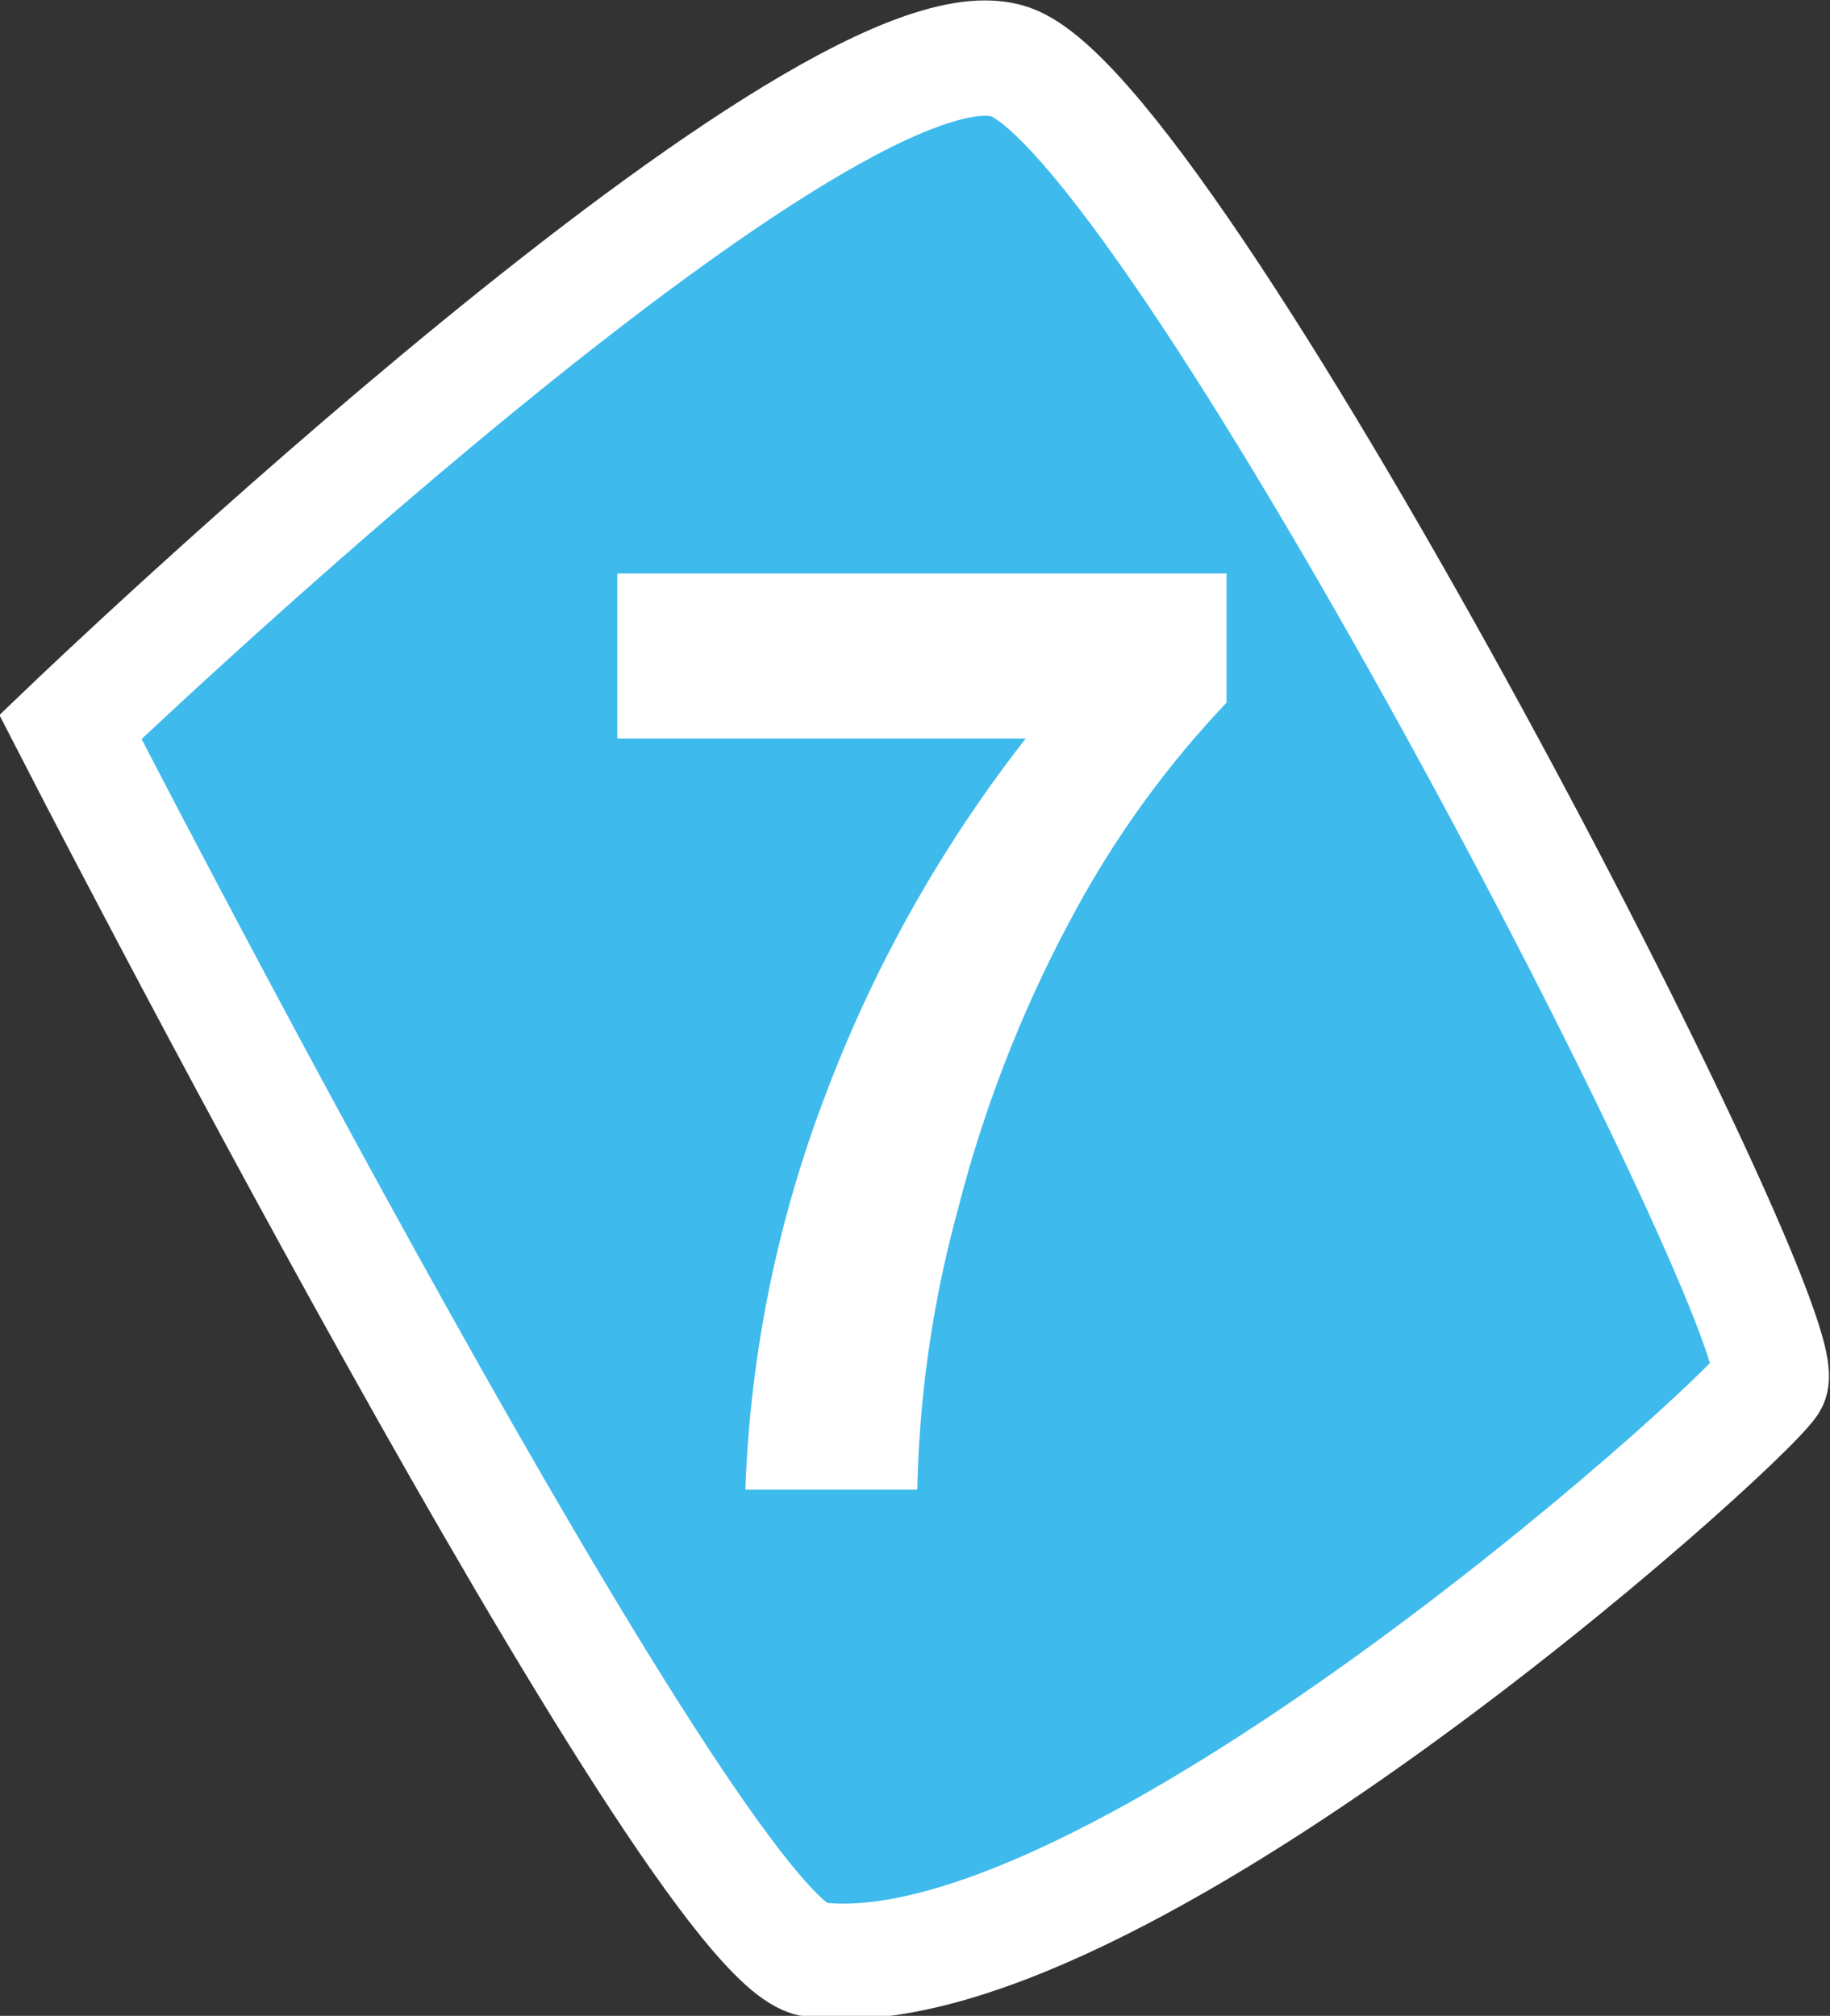 <svg id="Calque_1" data-name="Calque 1" xmlns="http://www.w3.org/2000/svg" viewBox="0 0 15.86 17.47"><rect x="0" y="0" width="15.86" height="17.47" fill="#333333" stroke="none"/><defs><style>.cls-1{fill:#3ebaec;}.cls-2{fill:none;stroke:#fff;}.cls-3{fill:#fff;}</style></defs><path class="cls-1" d="M747.61,38.55s6.68-6.4,8.18-5.75,6.84,11,6.55,11.43-5.78,5.35-8.3,5c-1-.15-6.43-10.65-6.43-10.65" transform="translate(-747 -32.25)"/><path class="cls-2" d="M747.61,38.55s6.68-6.4,8.18-5.75,6.84,11,6.55,11.43-5.78,5.35-8.3,5C753,49.05,747.61,38.55,747.61,38.55Z" transform="translate(-747 -32.25)"/><path class="cls-3" d="M752.35,38.65V37.22h5.28v1.12a8.52,8.52,0,0,0-1.33,1.84,11.15,11.15,0,0,0-1,2.56,9.94,9.94,0,0,0-.35,2.42h-1.49a10.62,10.62,0,0,1,.69-3.41,11.71,11.71,0,0,1,1.74-3.1Z" transform="translate(-747 -32.25)"/></svg>
